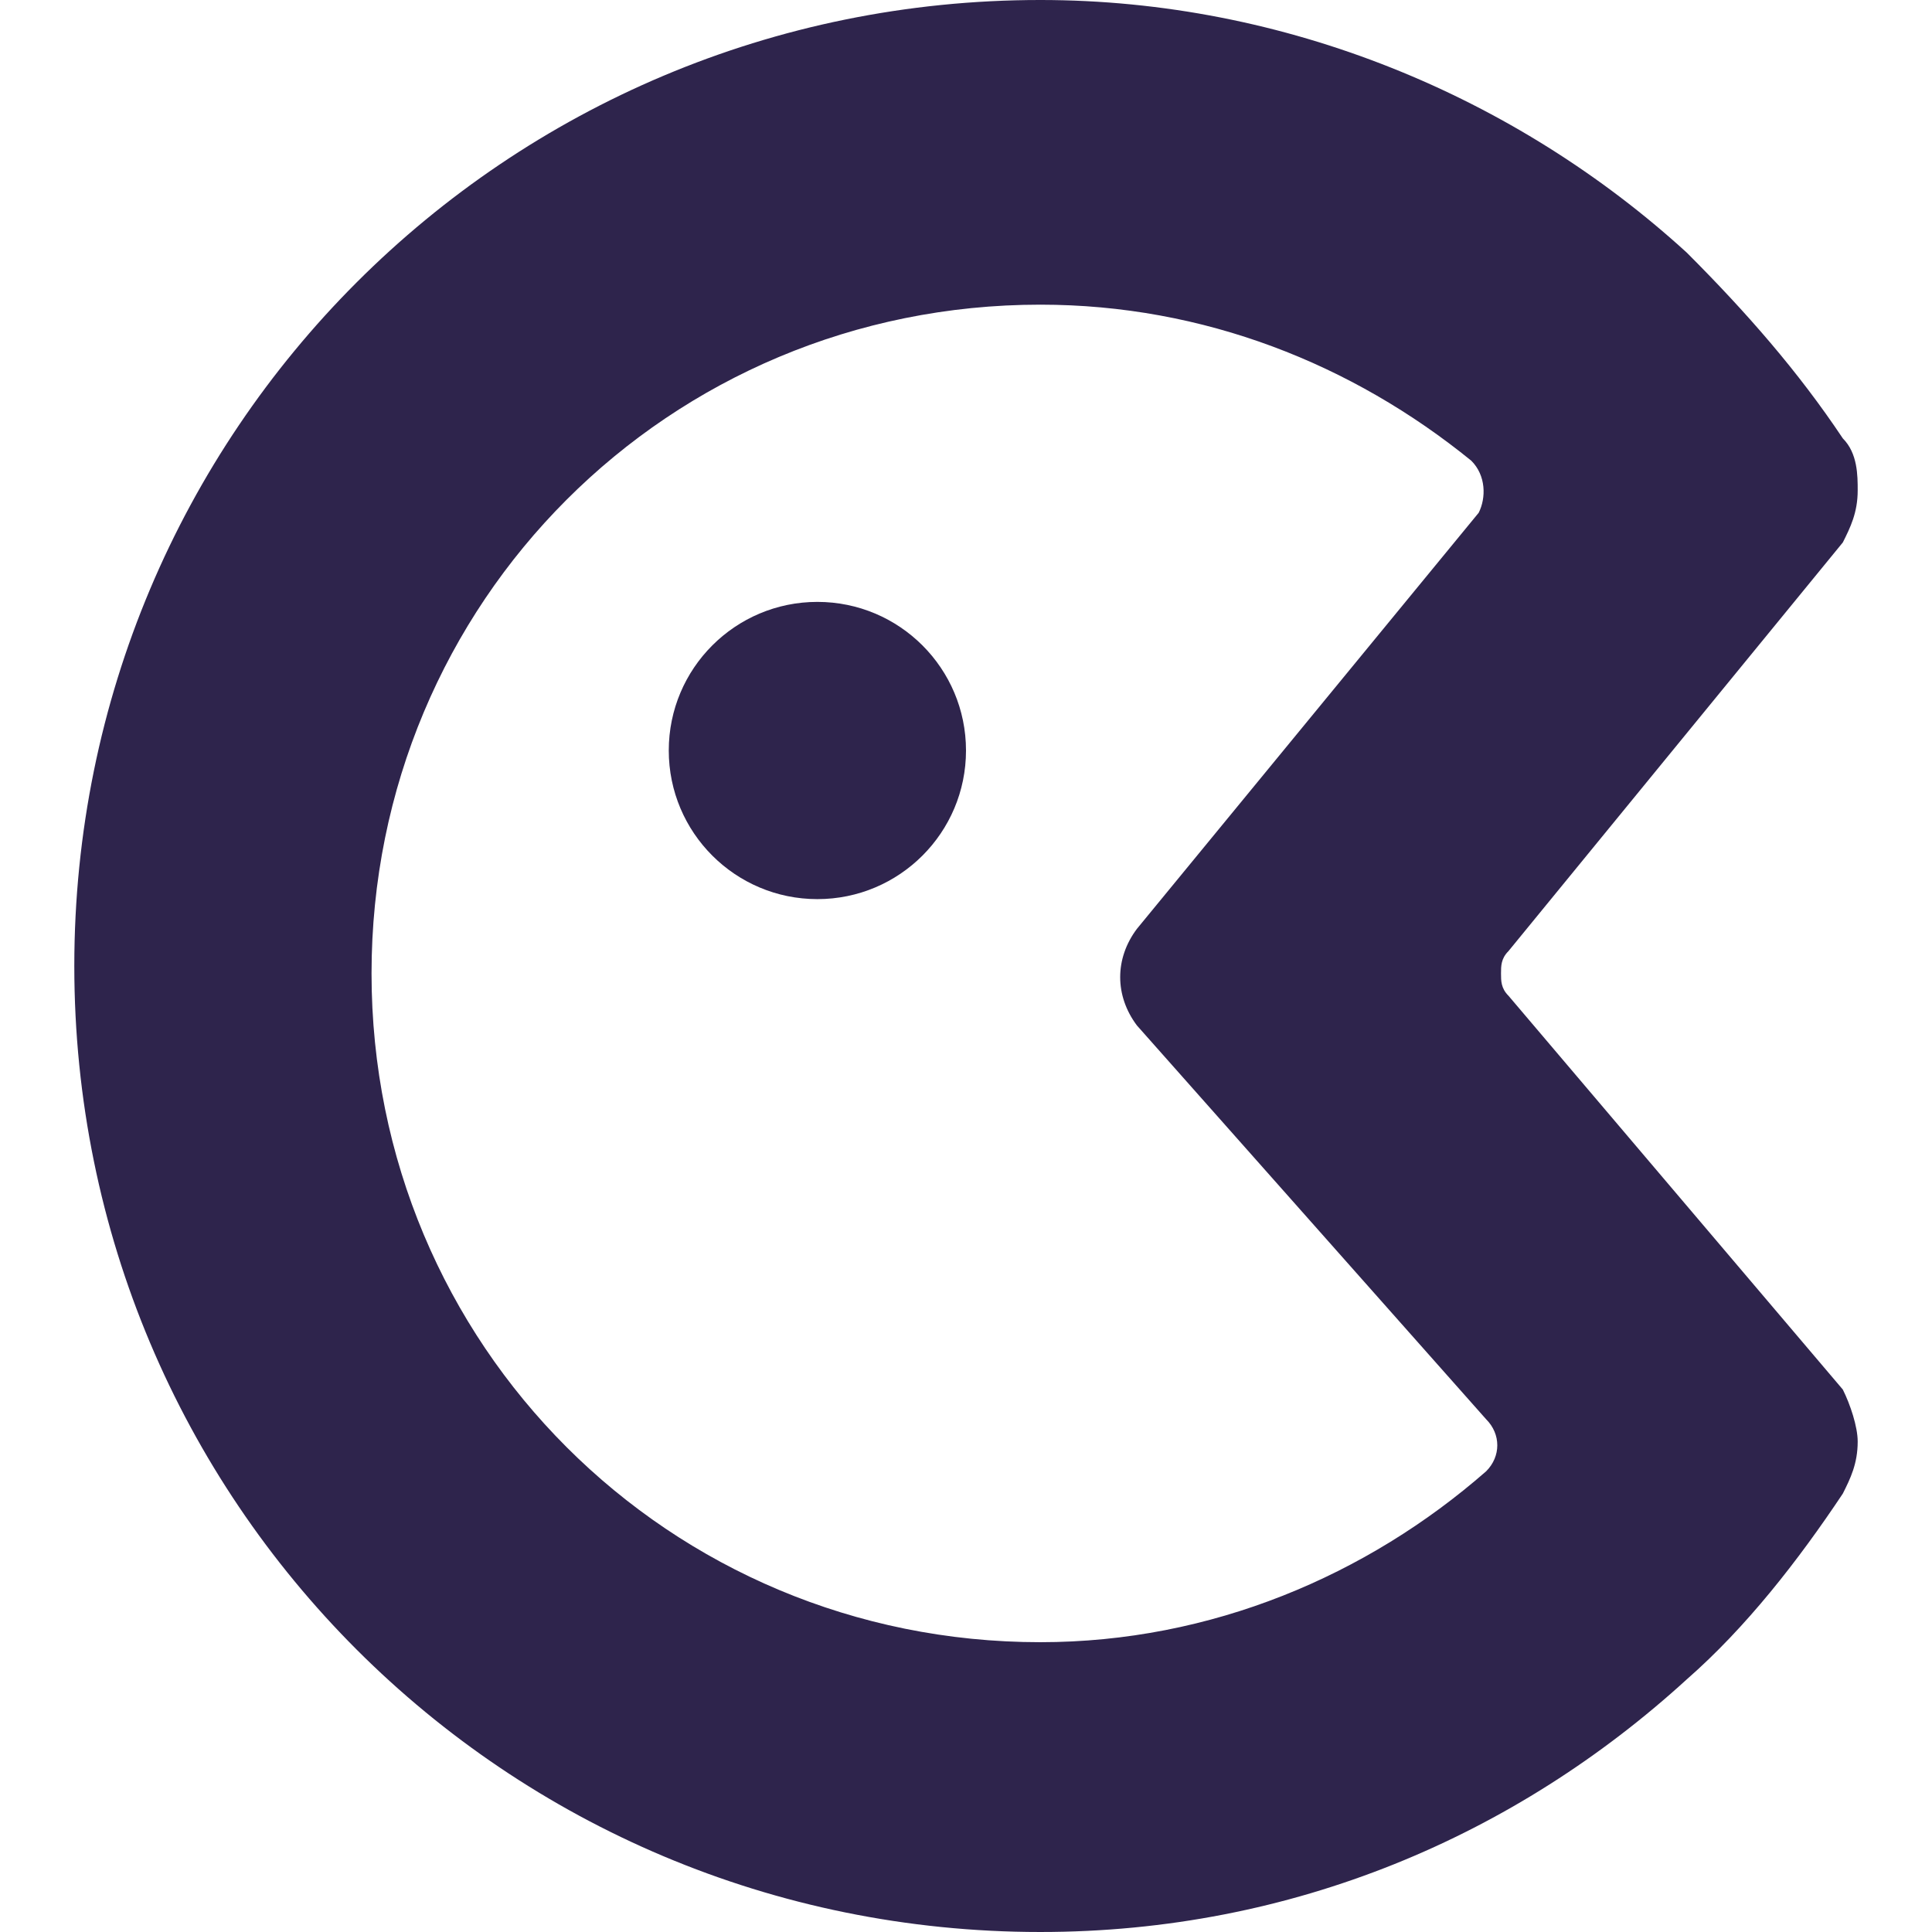 <?xml version='1.0' encoding='iso-8859-1'?>
<svg version="1.1" xmlns="http://www.w3.org/2000/svg" viewBox="0 0 26 26" xmlns:xlink="http://www.w3.org/1999/xlink" enable-background="new 0 0 26 26">
  <g>
    <circle cx="11" cy="10.1" r="2" fill="#2e244c"/>
    <path d="m20.3,13.4c-0.1-0.1-0.1-0.2-0.1-0.3s0-0.2 0.1-0.3l4.5-5.5c0.1-0.2 0.2-0.4 0.2-0.7 0-0.2 0-0.5-0.2-0.7-0.6-0.9-1.3-1.7-2.1-2.5-2.3-2.1-5.4-3.4-8.7-3.4-7.2,0-13,5.8-13,13s5.8,13 13,13c3.4,0 6.4-1.3 8.7-3.4 0.8-0.7 1.5-1.6 2.1-2.5 0.1-0.2 0.2-0.4 0.2-0.7 0-0.2-0.1-0.5-0.2-0.7l-4.5-5.3zm-.3,6.4c-1.6,1.4-3.7,2.3-6,2.3-5,0-9-4-9-9s4-9 9-9c2.2,0 4.2,0.8 5.8,2.1 0.2,0.2 0.2,0.5 0.1,0.7l-4.6,5.6c-0.3,0.4-0.3,0.9 0,1.3l4.7,5.3c0.2,0.2 0.2,0.5 0,0.7z" fill="#2e244c"/>
  </g>
</svg>

